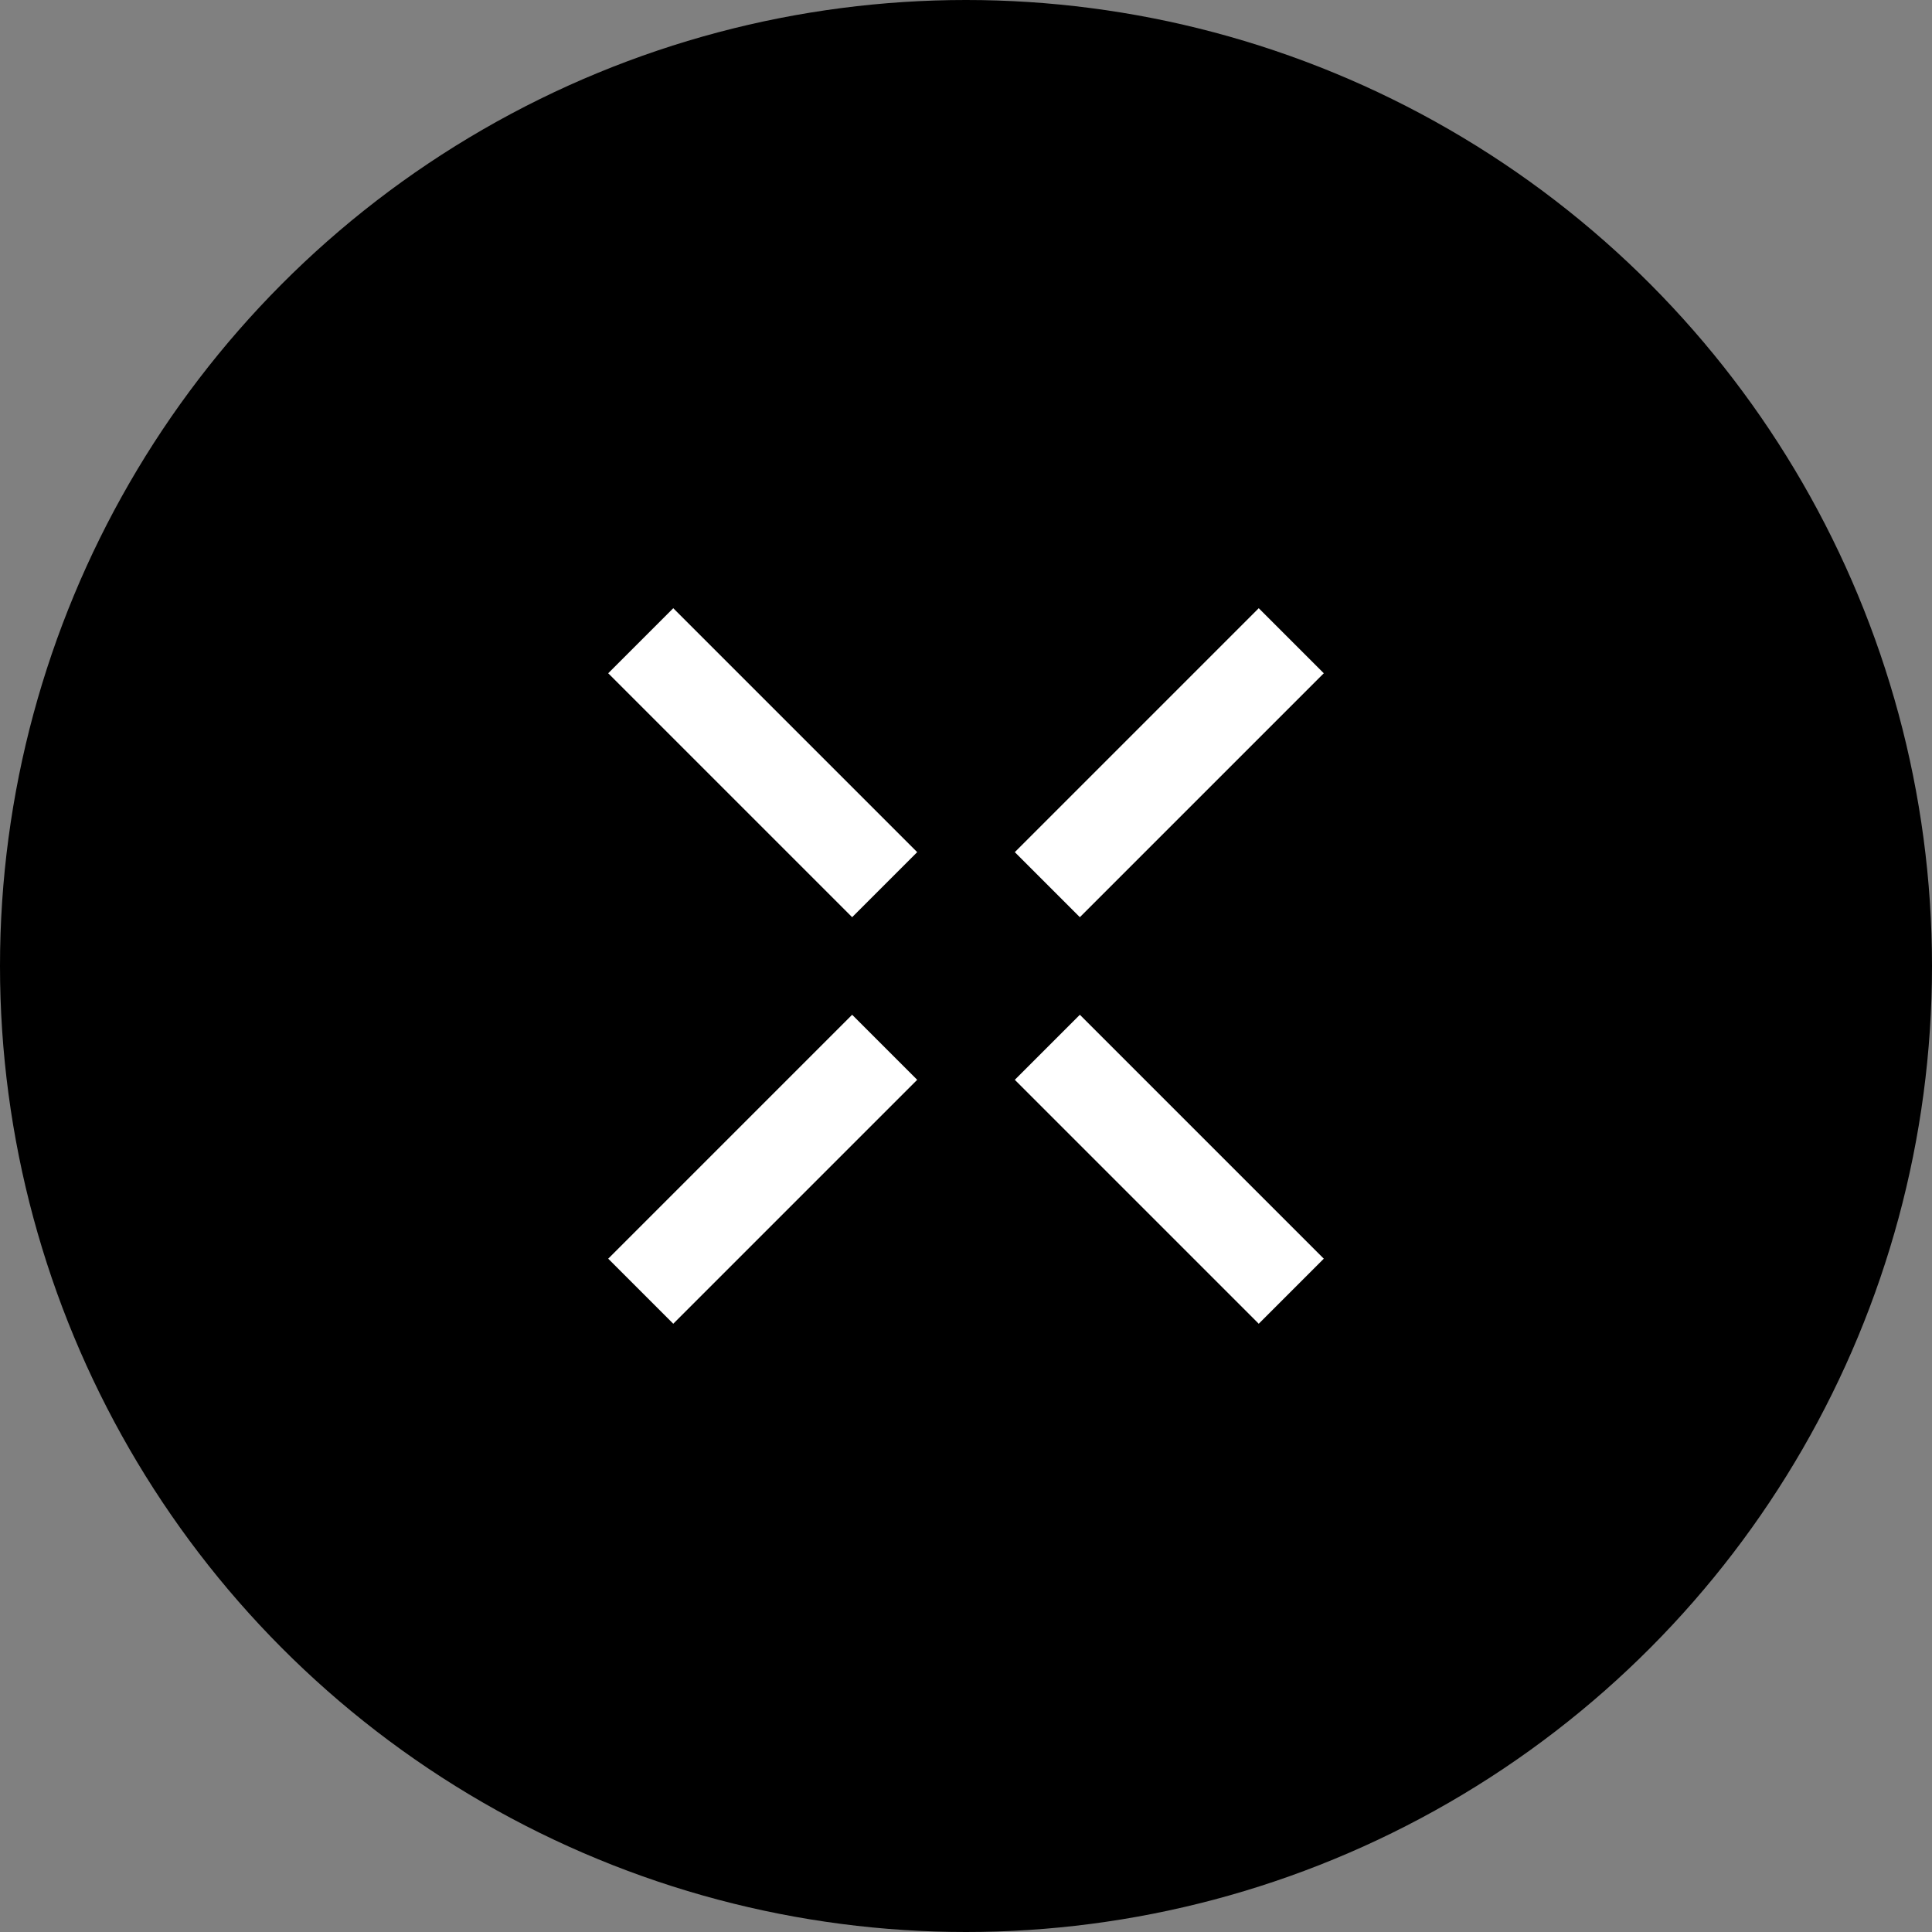 <svg width="42" height="42" viewBox="0 0 42 42" fill="none" xmlns="http://www.w3.org/2000/svg">
<rect x="0" y="0" width="42" height="42" fill="#808080" stroke="none"/>
<circle cx="21" cy="21" r="21" fill="black"/>
<path d="M13.929 28.07L19.232 22.767" stroke="white" stroke-width="2"/>
<path d="M22.768 19.232L28.071 13.929" stroke="white" stroke-width="2"/>
<path d="M28.071 28.07L22.768 22.767" stroke="white" stroke-width="2"/>
<path d="M19.232 19.232L13.929 13.929" stroke="white" stroke-width="2"/>
</svg>
